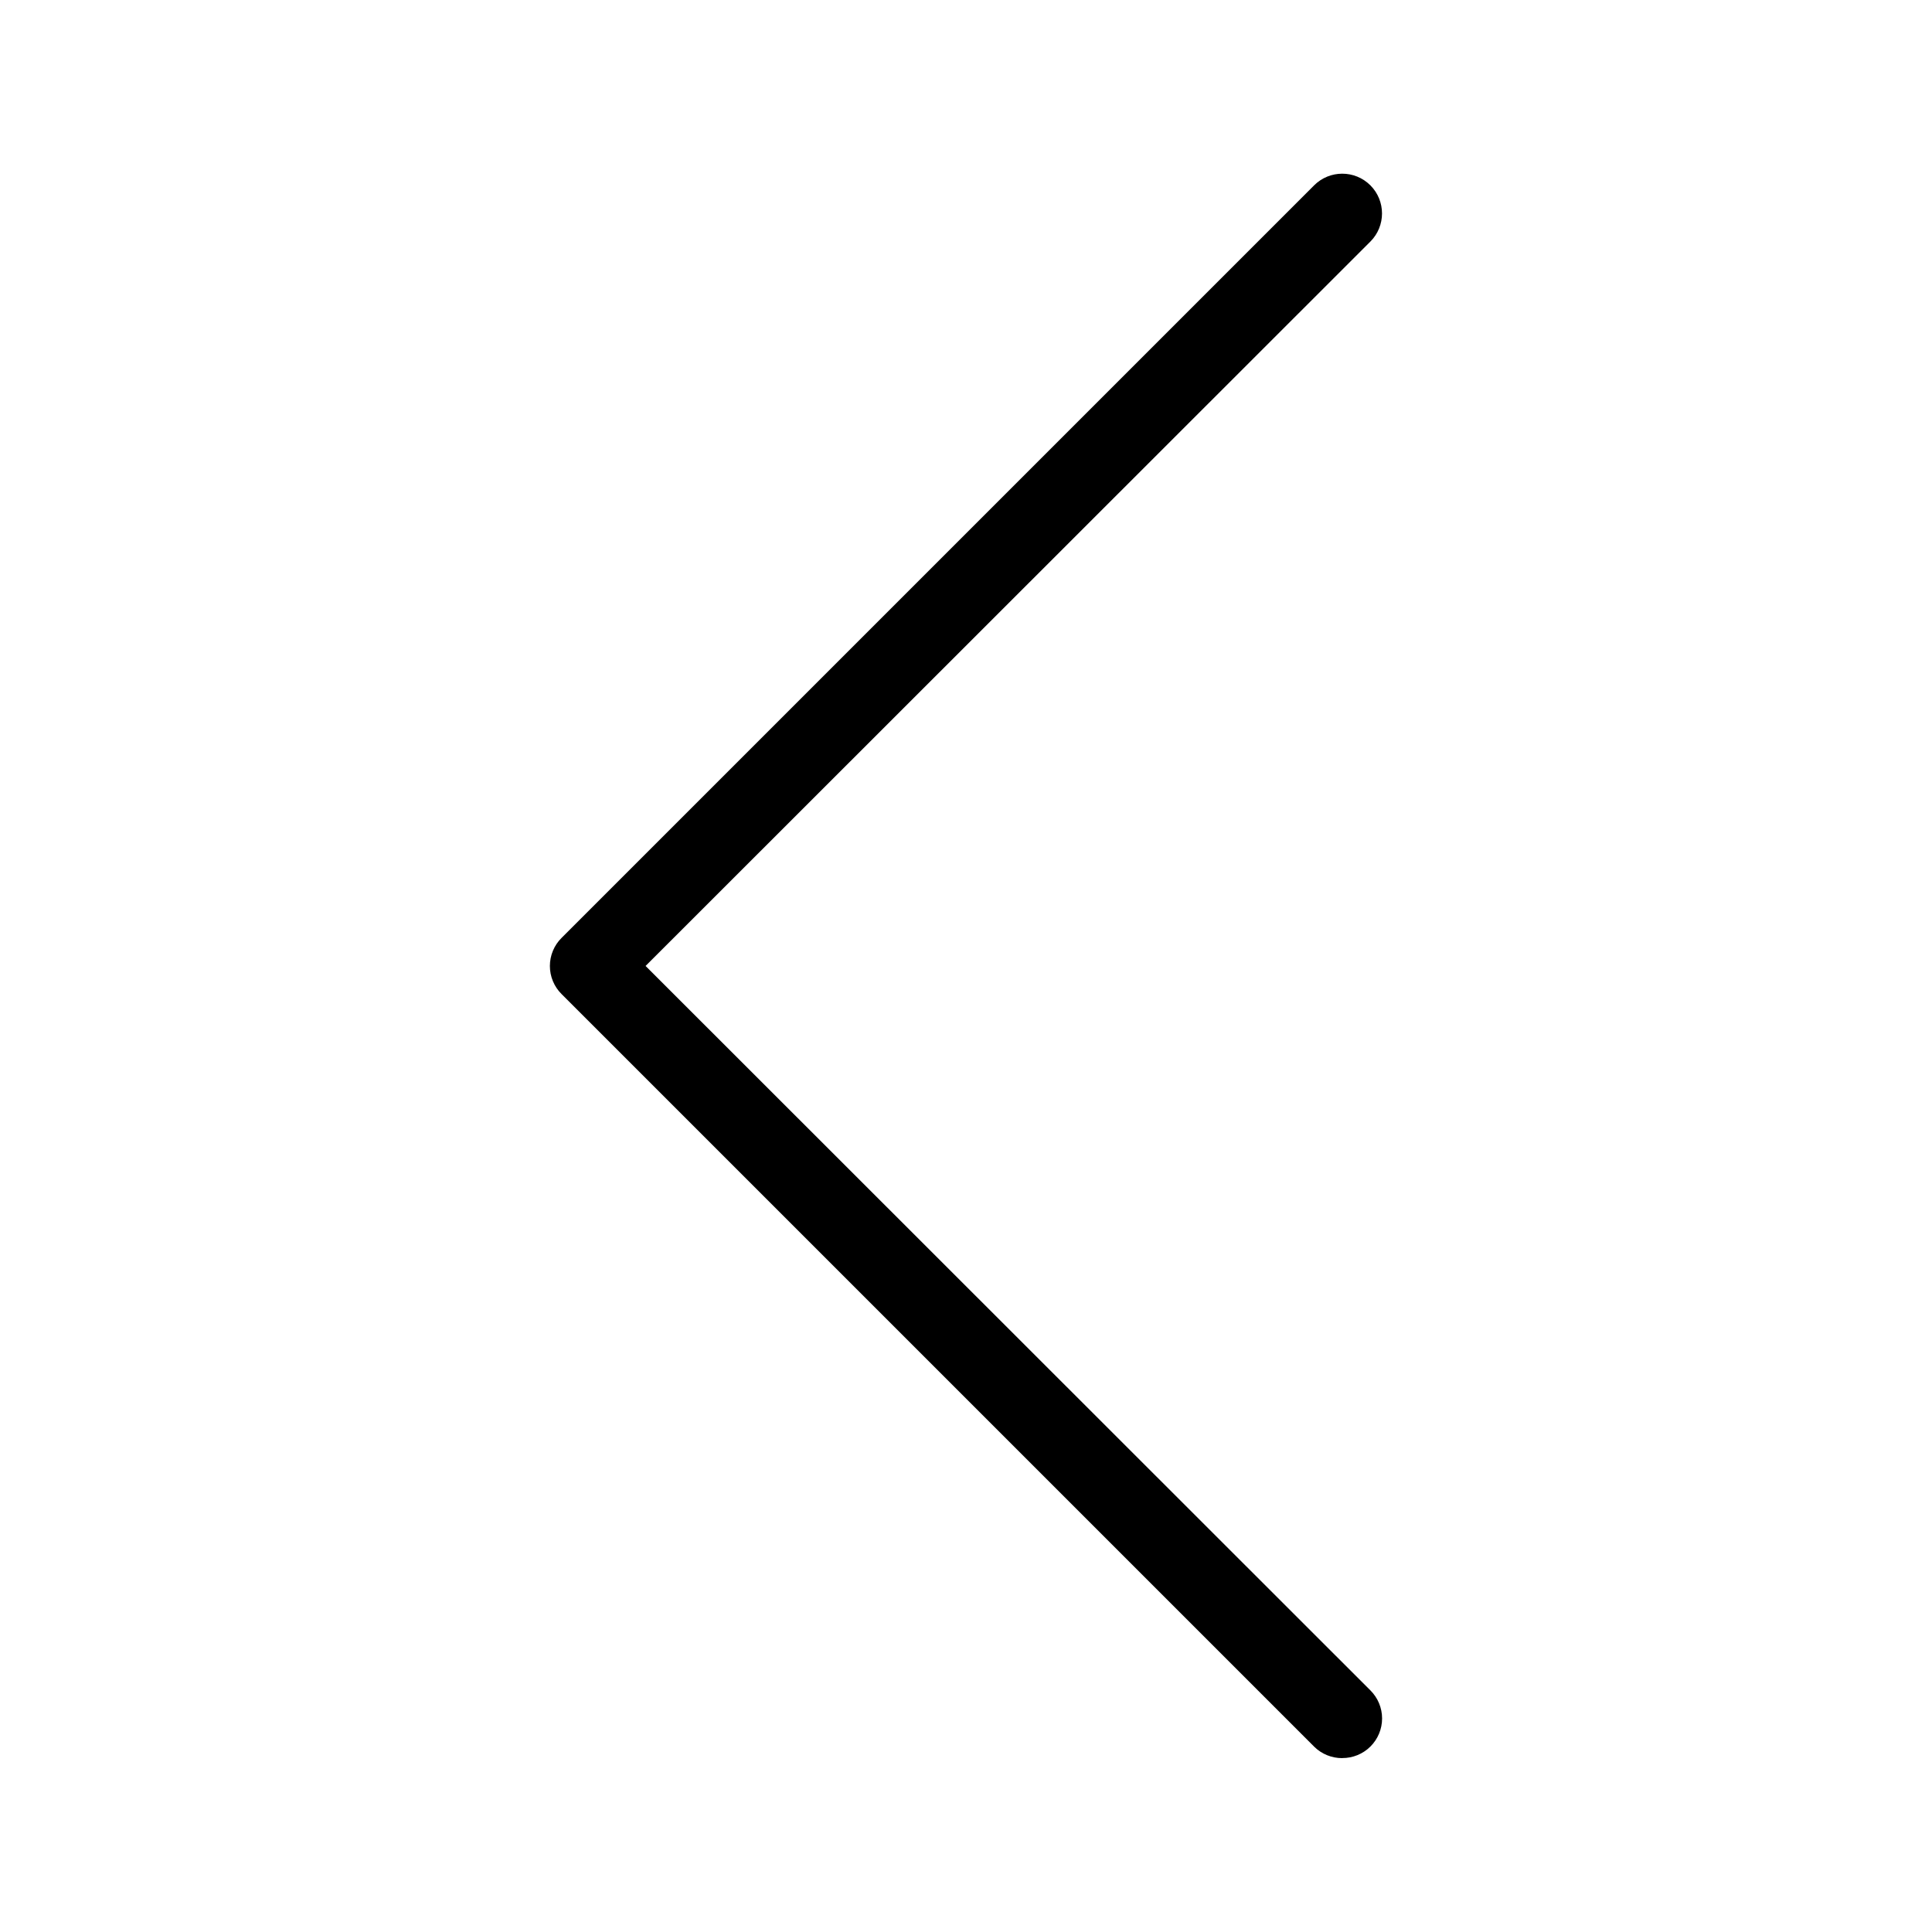 <?xml version="1.0" encoding="UTF-8"?>
<!-- Uploaded to: SVG Find, www.svgrepo.com, Generator: SVG Find Mixer Tools -->
<svg fill="#000000" width="800px" height="800px" version="1.1" viewBox="144 144 512 512" xmlns="http://www.w3.org/2000/svg">
 <path d="m499.71 609.92c-2.789 0.016-5.473-1.078-7.453-3.043l-199.43-199.43h0.004c-1.988-1.969-3.106-4.652-3.106-7.449 0-2.801 1.117-5.484 3.106-7.453l199.43-199.43h-0.004c4.117-4.113 10.789-4.113 14.906 0 4.113 4.117 4.113 10.789 0 14.906l-192.08 191.97 192.08 191.97c1.984 1.969 3.106 4.652 3.106 7.449 0 2.801-1.121 5.484-3.106 7.453-1.98 1.965-4.664 3.059-7.453 3.043z"/>
</svg>